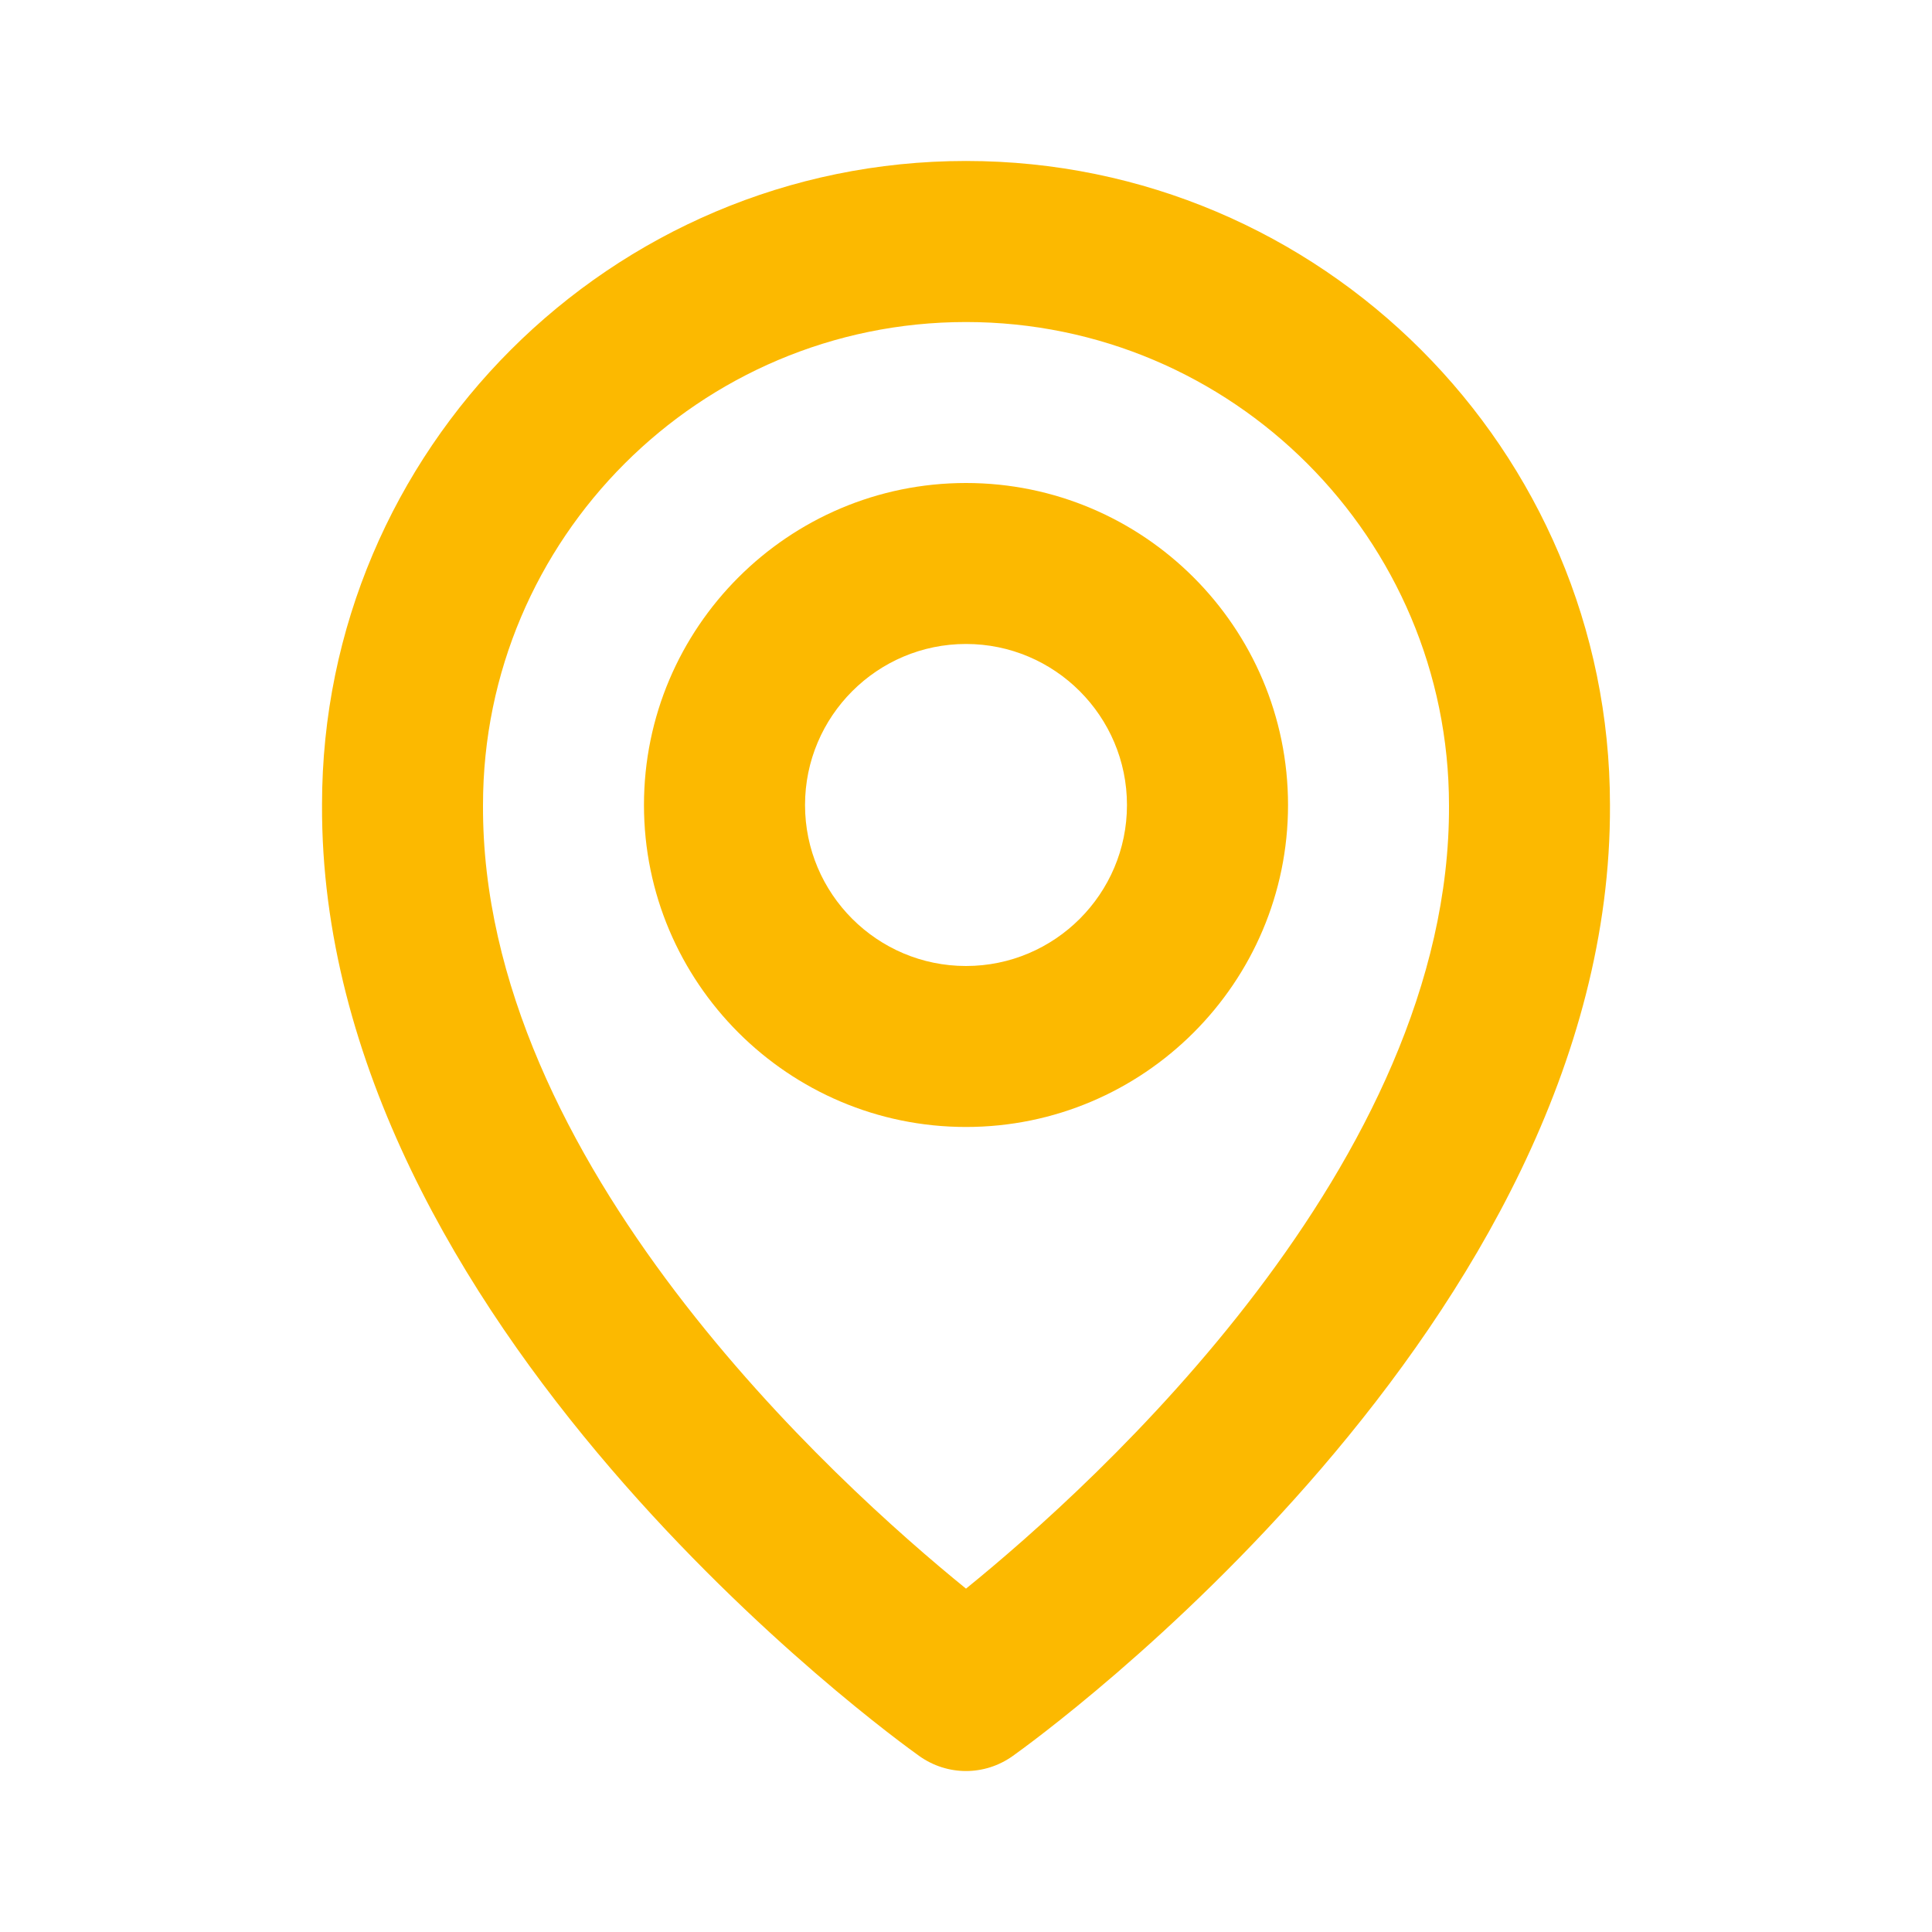 <?xml version="1.0" encoding="UTF-8"?>
<svg xmlns="http://www.w3.org/2000/svg" width="22" height="22" viewBox="0 0 22 22" fill="none">
  <path d="M11 12.833C13.022 12.833 14.667 11.189 14.667 9.167C14.667 7.144 13.022 5.5 11 5.5C8.978 5.5 7.333 7.144 7.333 9.167C7.333 11.189 8.978 12.833 11 12.833ZM11 7.333C12.011 7.333 12.833 8.156 12.833 9.167C12.833 10.178 12.011 11 11 11C9.989 11 9.167 10.178 9.167 9.167C9.167 8.156 9.989 7.333 11 7.333Z" fill="#FCB900"></path>
  <path d="M10.468 19.996C10.628 20.11 10.814 20.167 11 20.167C11.186 20.167 11.372 20.11 11.532 19.996C11.81 19.799 18.36 15.07 18.333 9.167C18.333 5.123 15.043 1.833 11 1.833C6.957 1.833 3.667 5.123 3.667 9.162C3.64 15.07 10.19 19.799 10.468 19.996ZM11 3.667C14.033 3.667 16.5 6.133 16.5 9.171C16.519 13.239 12.478 16.892 11 18.09C9.523 16.891 5.481 13.238 5.5 9.167C5.5 6.133 7.967 3.667 11 3.667Z" fill="#FCB900"></path>
</svg>
